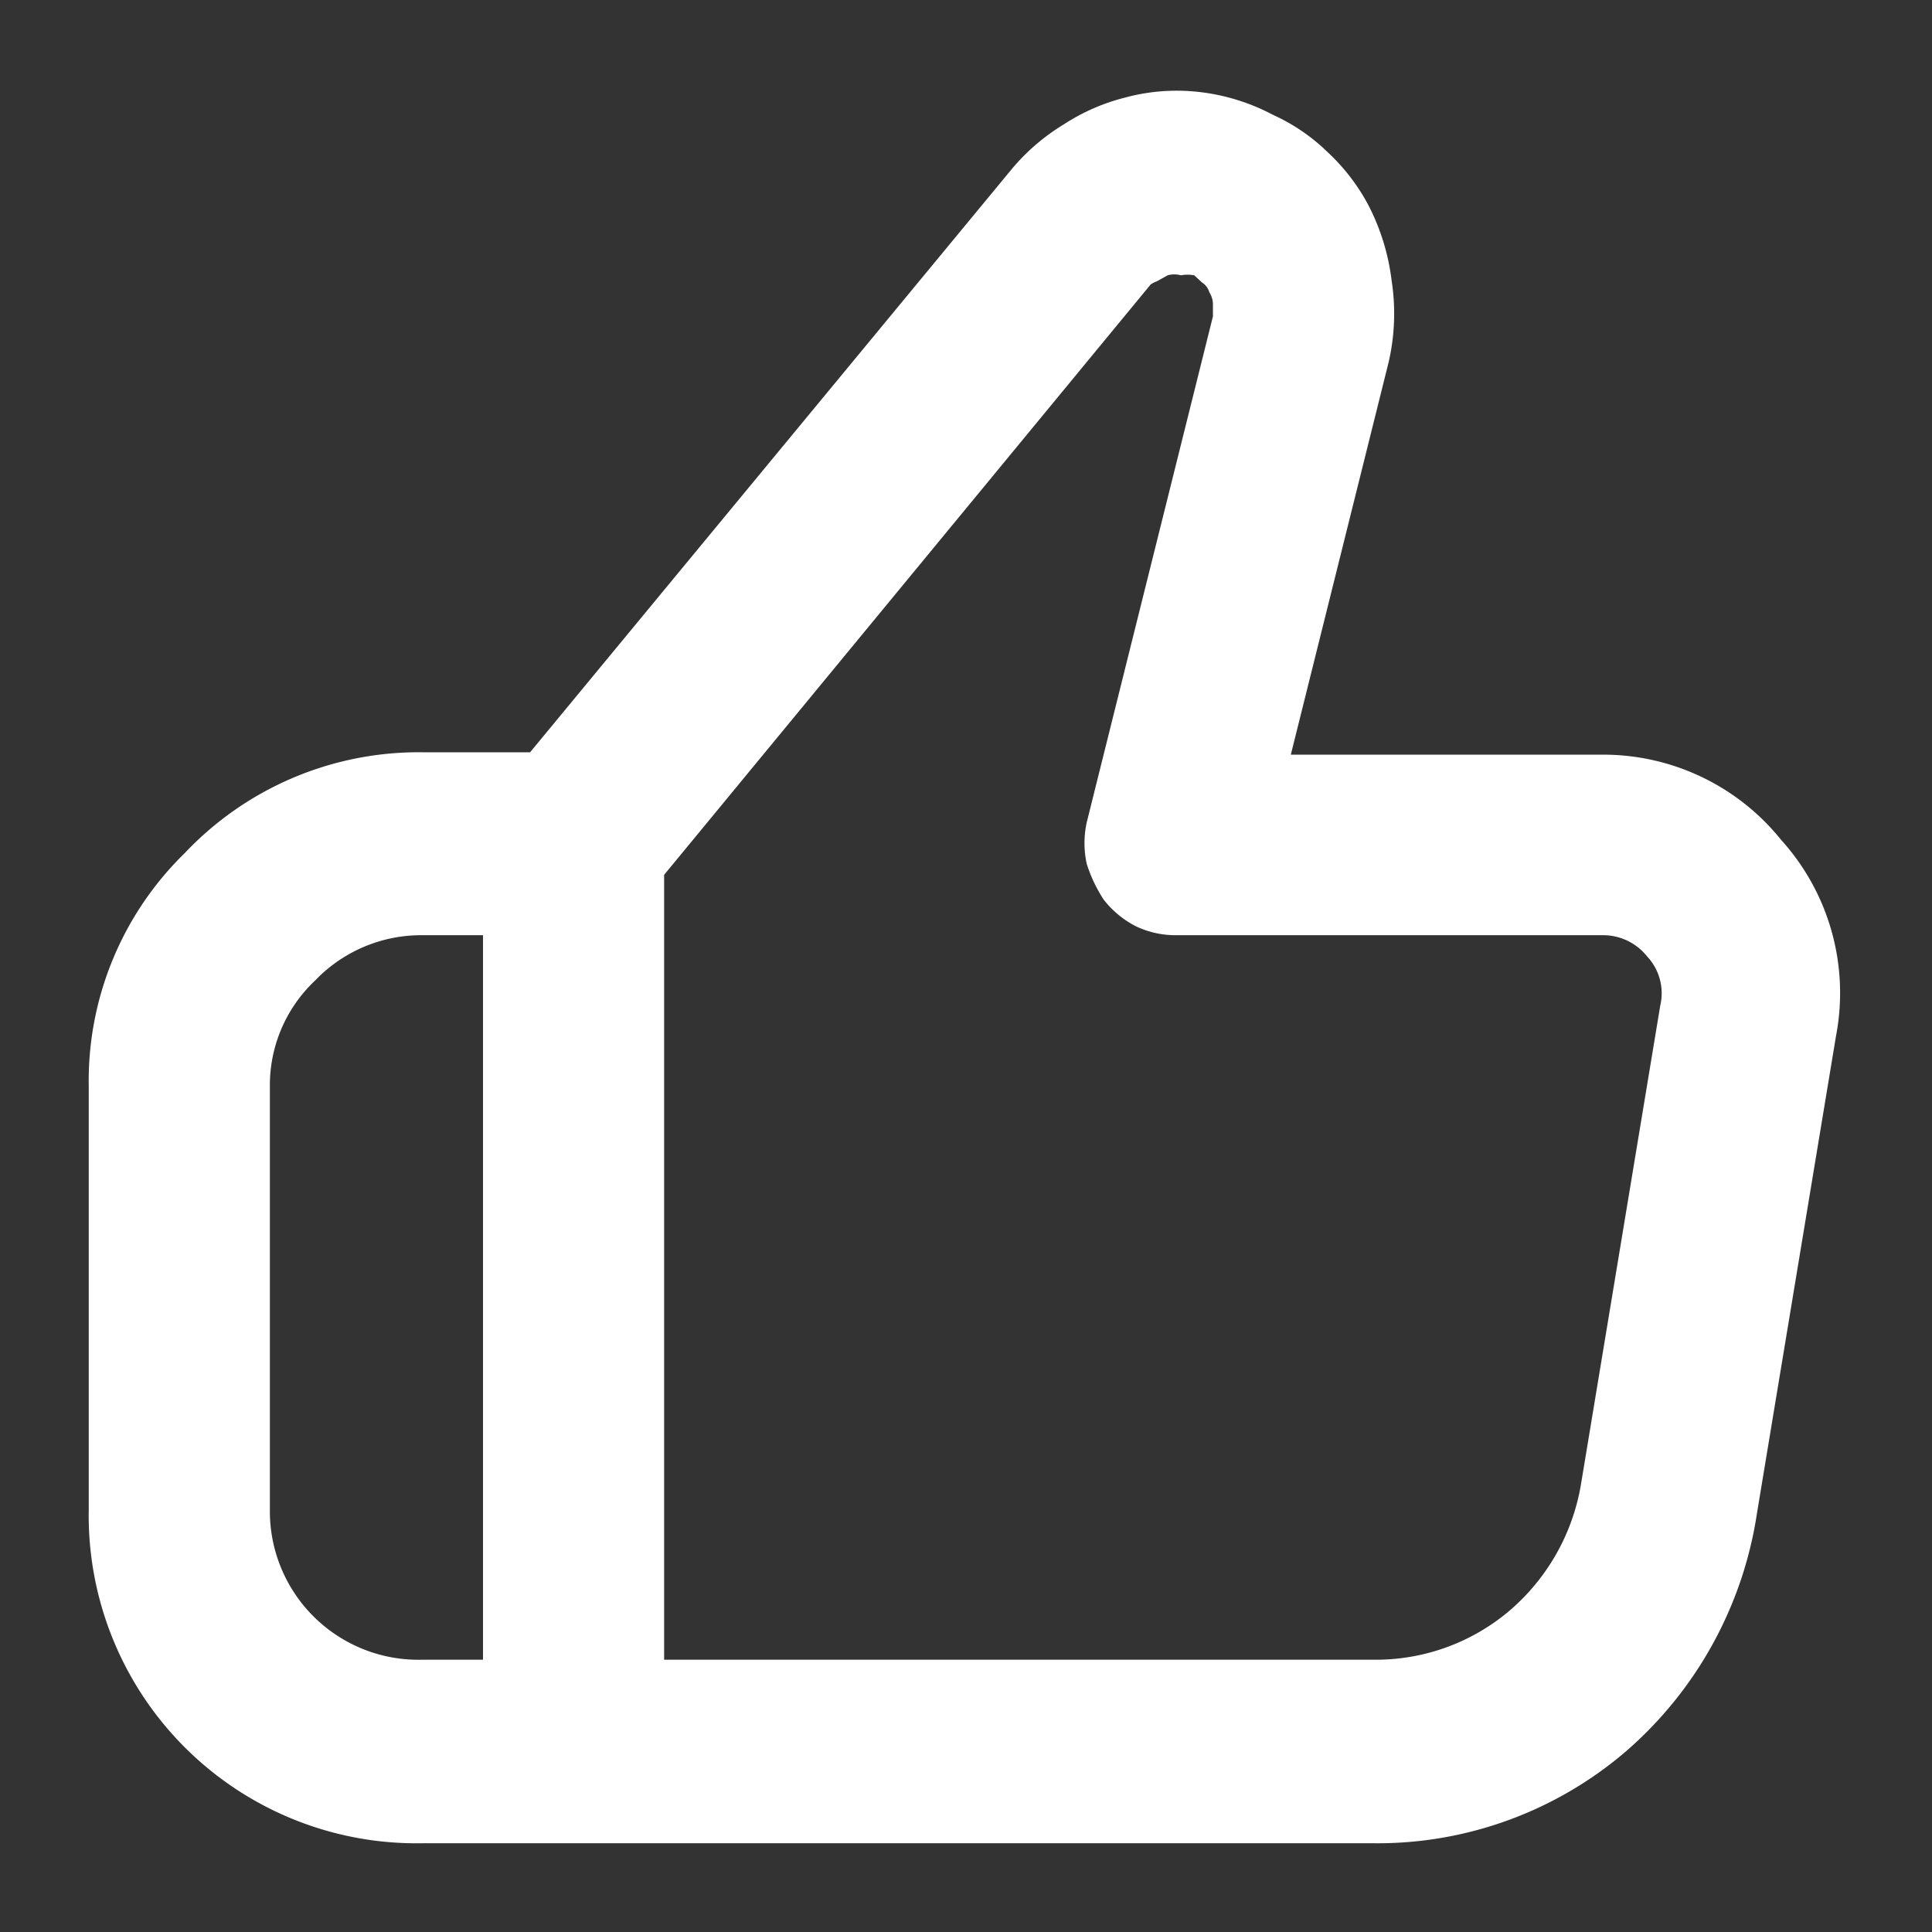 <?xml version="1.0" encoding="UTF-8"?> <svg xmlns="http://www.w3.org/2000/svg" id="Capa_1" data-name="Capa 1" viewBox="0 0 32 32"><rect x="0" y="0" width="32" height="32" fill="#333333" stroke="none"/><defs><style>.cls-1{fill:#fff;}</style></defs><title>gcsanitariosfebreri</title><path class="cls-1" d="M16.75,2.81a3.46,3.46,0,0,1,.87-.75,3.36,3.36,0,0,1,1-.44,3.28,3.28,0,0,1,1.21-.1,3.43,3.43,0,0,1,1.25.38,3.18,3.18,0,0,1,.91.62,3.36,3.36,0,0,1,.66.85,3.68,3.68,0,0,1,.4,1.28A3.58,3.58,0,0,1,23,6l-1.62,6.5h5.12a3.78,3.78,0,0,1,3,1.41,3.78,3.78,0,0,1,.91,3.25l-1.31,7.91A6.5,6.5,0,0,1,26.94,29a6.32,6.32,0,0,1-4.19,1.53H7A5.43,5.43,0,0,1,1.47,25V18a5.27,5.27,0,0,1,1.59-3.87A5.33,5.33,0,0,1,7,12.46H8.78Zm2.31,1.9L11,14.49v13H22.75A3.42,3.42,0,0,0,25,26.68a3.52,3.52,0,0,0,1.19-2.12l1.31-7.91a.89.89,0,0,0-.22-.81.93.93,0,0,0-.75-.35H19.47a1.52,1.52,0,0,1-.66-.15,1.6,1.6,0,0,1-.53-.44,2.44,2.44,0,0,1-.28-.59,1.61,1.61,0,0,1,0-.69l2.09-8.38V5.06a.38.38,0,0,0-.06-.22.28.28,0,0,0-.12-.16l-.13-.12a.6.6,0,0,0-.22,0,.41.41,0,0,0-.22,0l-.18.1A.51.51,0,0,0,19.06,4.71ZM4.47,18v7A2.46,2.46,0,0,0,7,27.49H8v-12H7a2.43,2.43,0,0,0-1.78.75A2.38,2.38,0,0,0,4.47,18Z"></path></svg> 